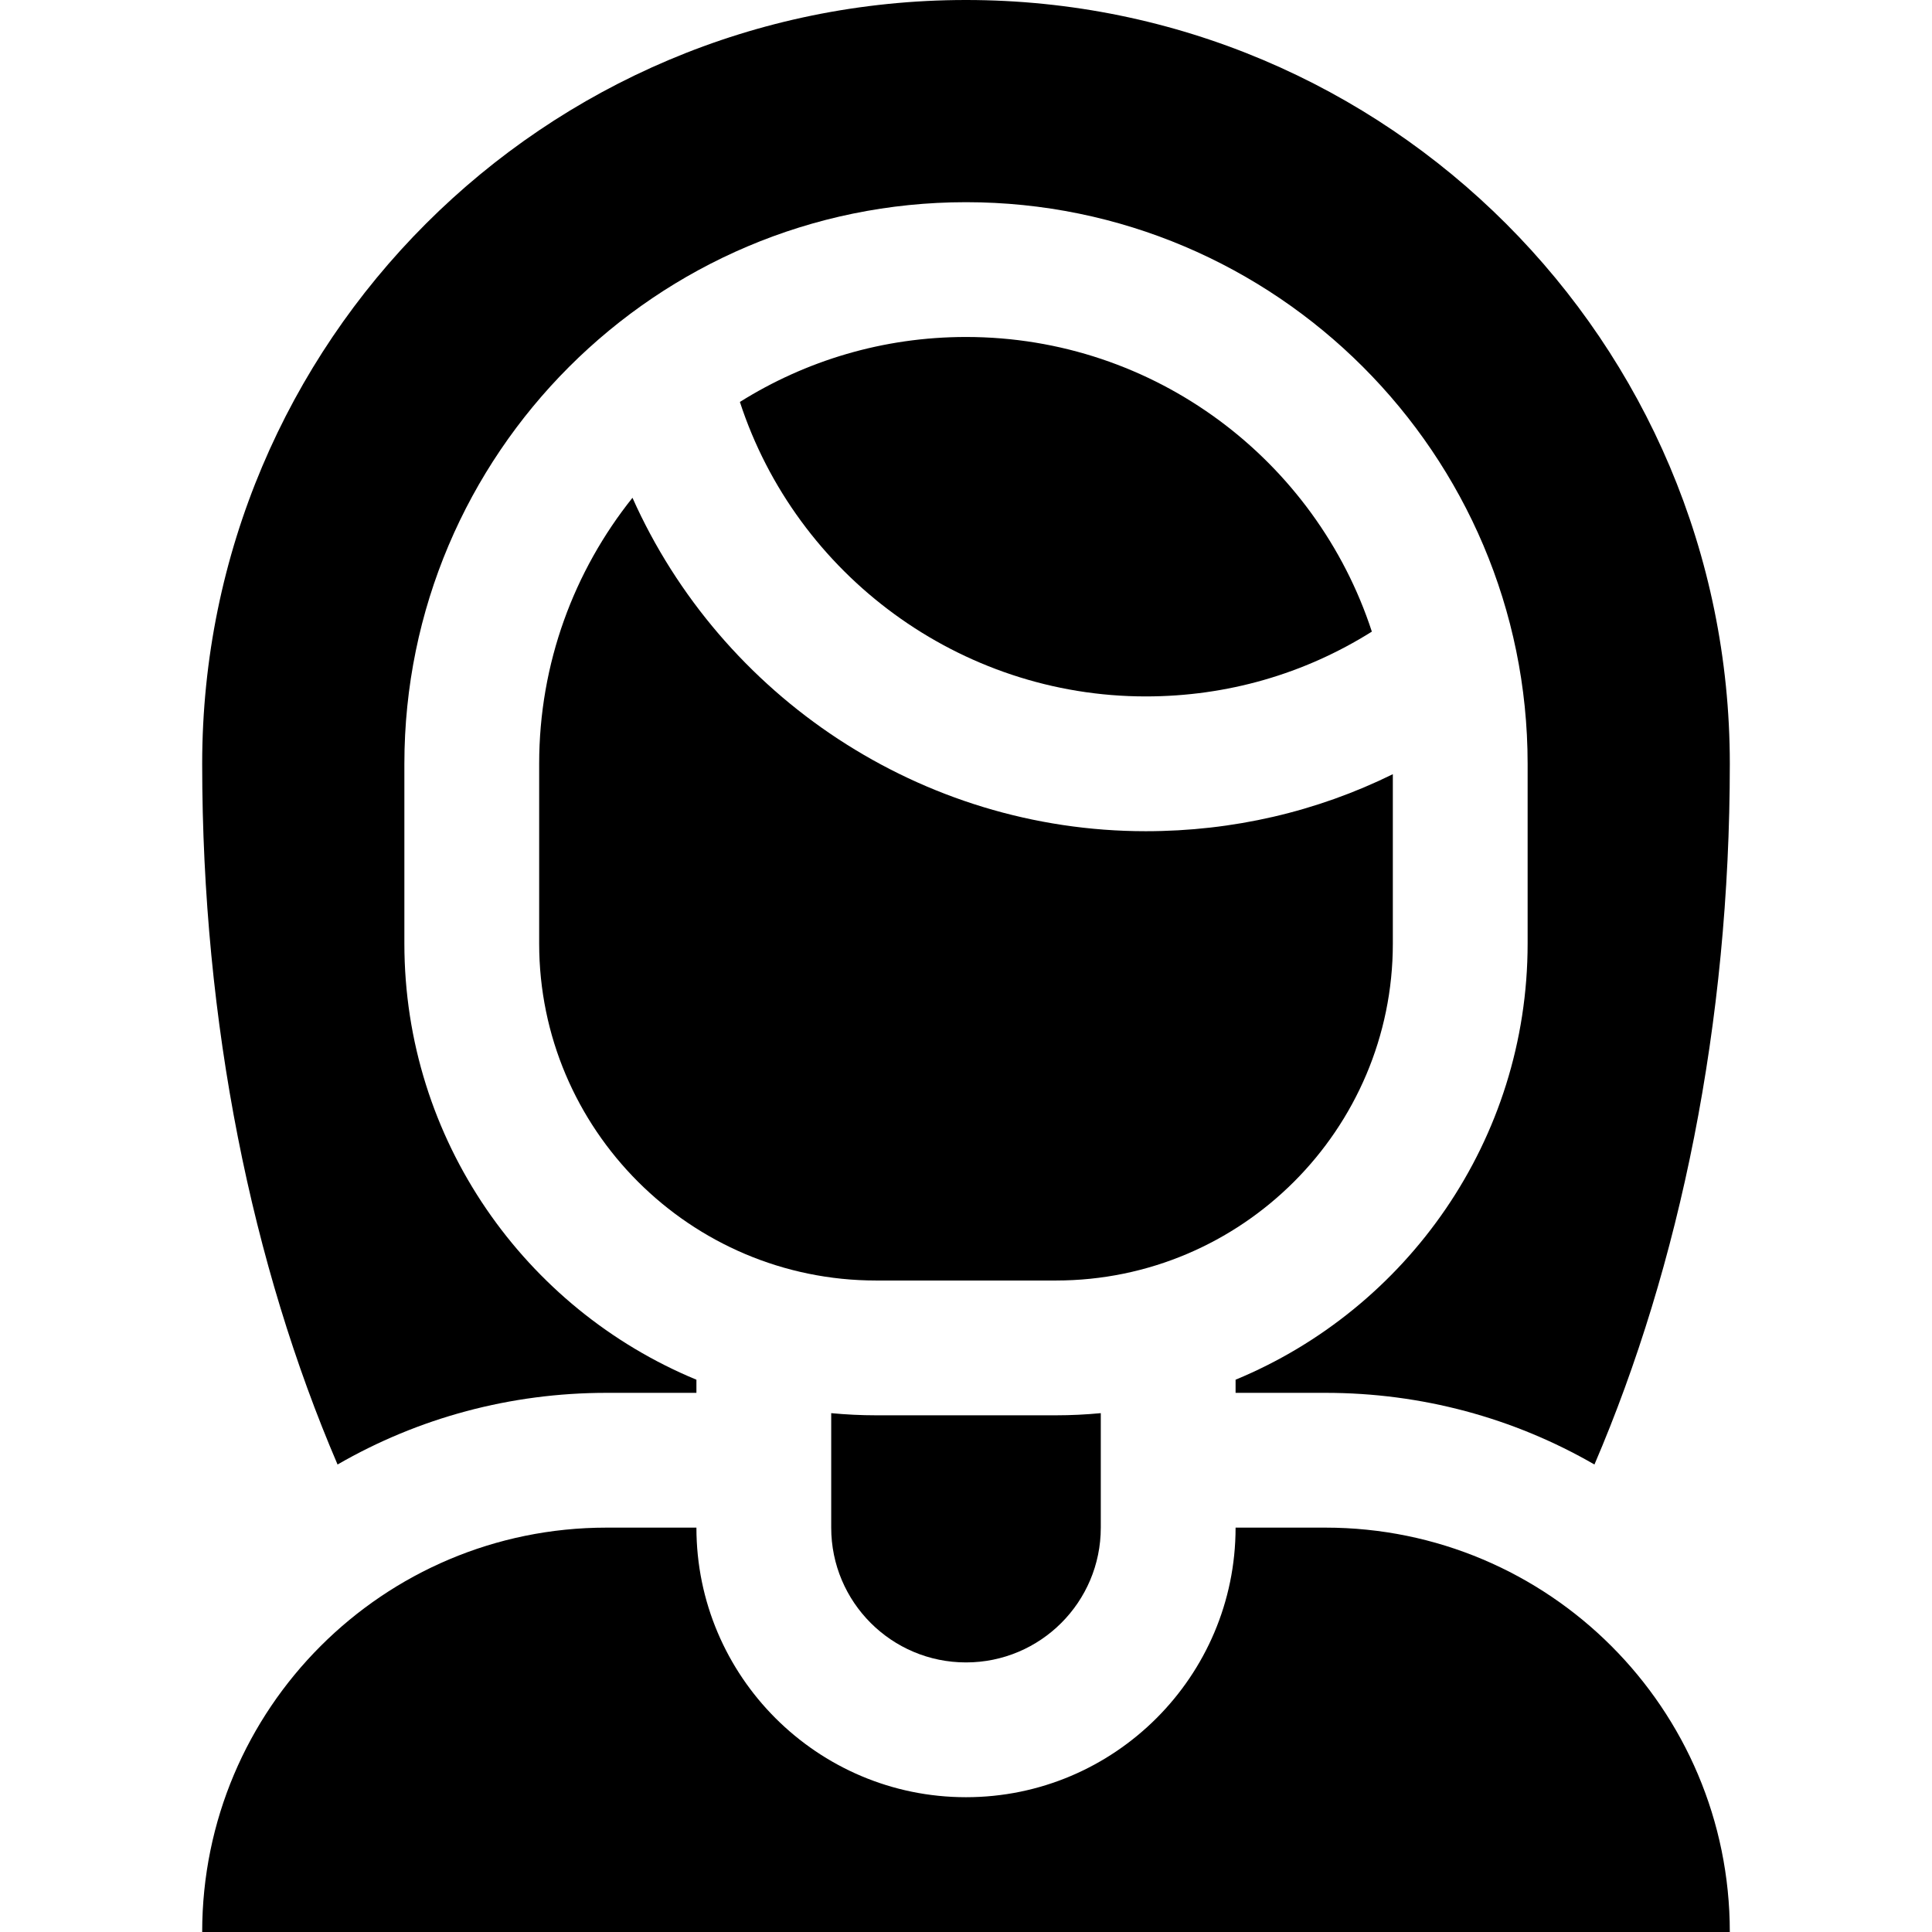 <?xml version="1.0" encoding="iso-8859-1"?>
<!-- Uploaded to: SVG Repo, www.svgrepo.com, Generator: SVG Repo Mixer Tools -->
<svg fill="#000000" height="800px" width="800px" version="1.1" id="Layer_1" xmlns="http://www.w3.org/2000/svg" xmlns:xlink="http://www.w3.org/1999/xlink" 
	 viewBox="0 0 512 512" xml:space="preserve">
<g>
	<g>
		<path d="M351.256,404.837h-23.814c0,39.393-32.049,71.442-71.442,71.442s-71.442-32.049-71.442-71.442h-23.814
			c-59.185,0-107.163,47.978-107.163,107.163h404.837C458.419,452.815,410.441,404.837,351.256,404.837z"/>
	</g>
</g>
<g>
	<g>
		<path d="M303.628,220.279c-59.504,0-112.522-35.716-136.017-88.362c-15.466,19.349-24.727,43.862-24.727,70.501v47.628
			c0,49.241,40.061,89.302,89.302,89.302h47.628c49.241,0,89.302-40.061,89.302-89.302V205.17
			C348.916,215.111,326.714,220.279,303.628,220.279z"/>
	</g>
</g>
<g>
	<g>
		<path d="M256,89.302c-21.992,0-42.534,6.315-59.921,17.218c14.966,45.885,58.325,78.038,107.549,78.038
			c21.516,0,42.009-5.919,59.928-17.173C348.772,122.108,306.149,89.302,256,89.302z"/>
	</g>
</g>
<g>
	<g>
		<path d="M279.814,375.07h-47.628c-4.016,0-7.987-0.199-11.907-0.57v30.338c0,19.727,15.993,35.721,35.721,35.721
			s35.721-15.993,35.721-35.721v-30.338C287.8,374.871,283.83,375.07,279.814,375.07z"/>
	</g>
</g>
<g>
	<g>
		<path d="M256,0C144.207,0,53.581,90.625,53.581,202.419c0,68.988,13.262,132.959,35.876,185.692
			c21.446-12.387,45.857-18.994,71.287-18.994h23.814v-3.482c-45.38-18.768-77.395-63.507-77.395-115.588v-47.628
			c0-82.069,66.768-148.837,148.837-148.837s148.837,66.768,148.837,148.837v47.628c0,52.081-32.016,96.82-77.395,115.588v3.482
			h23.814c25.43,0,49.84,6.606,71.287,18.993c22.613-52.731,35.876-116.703,35.876-185.69C458.419,90.625,367.793,0,256,0z"/>
	</g>
</g>
</svg>